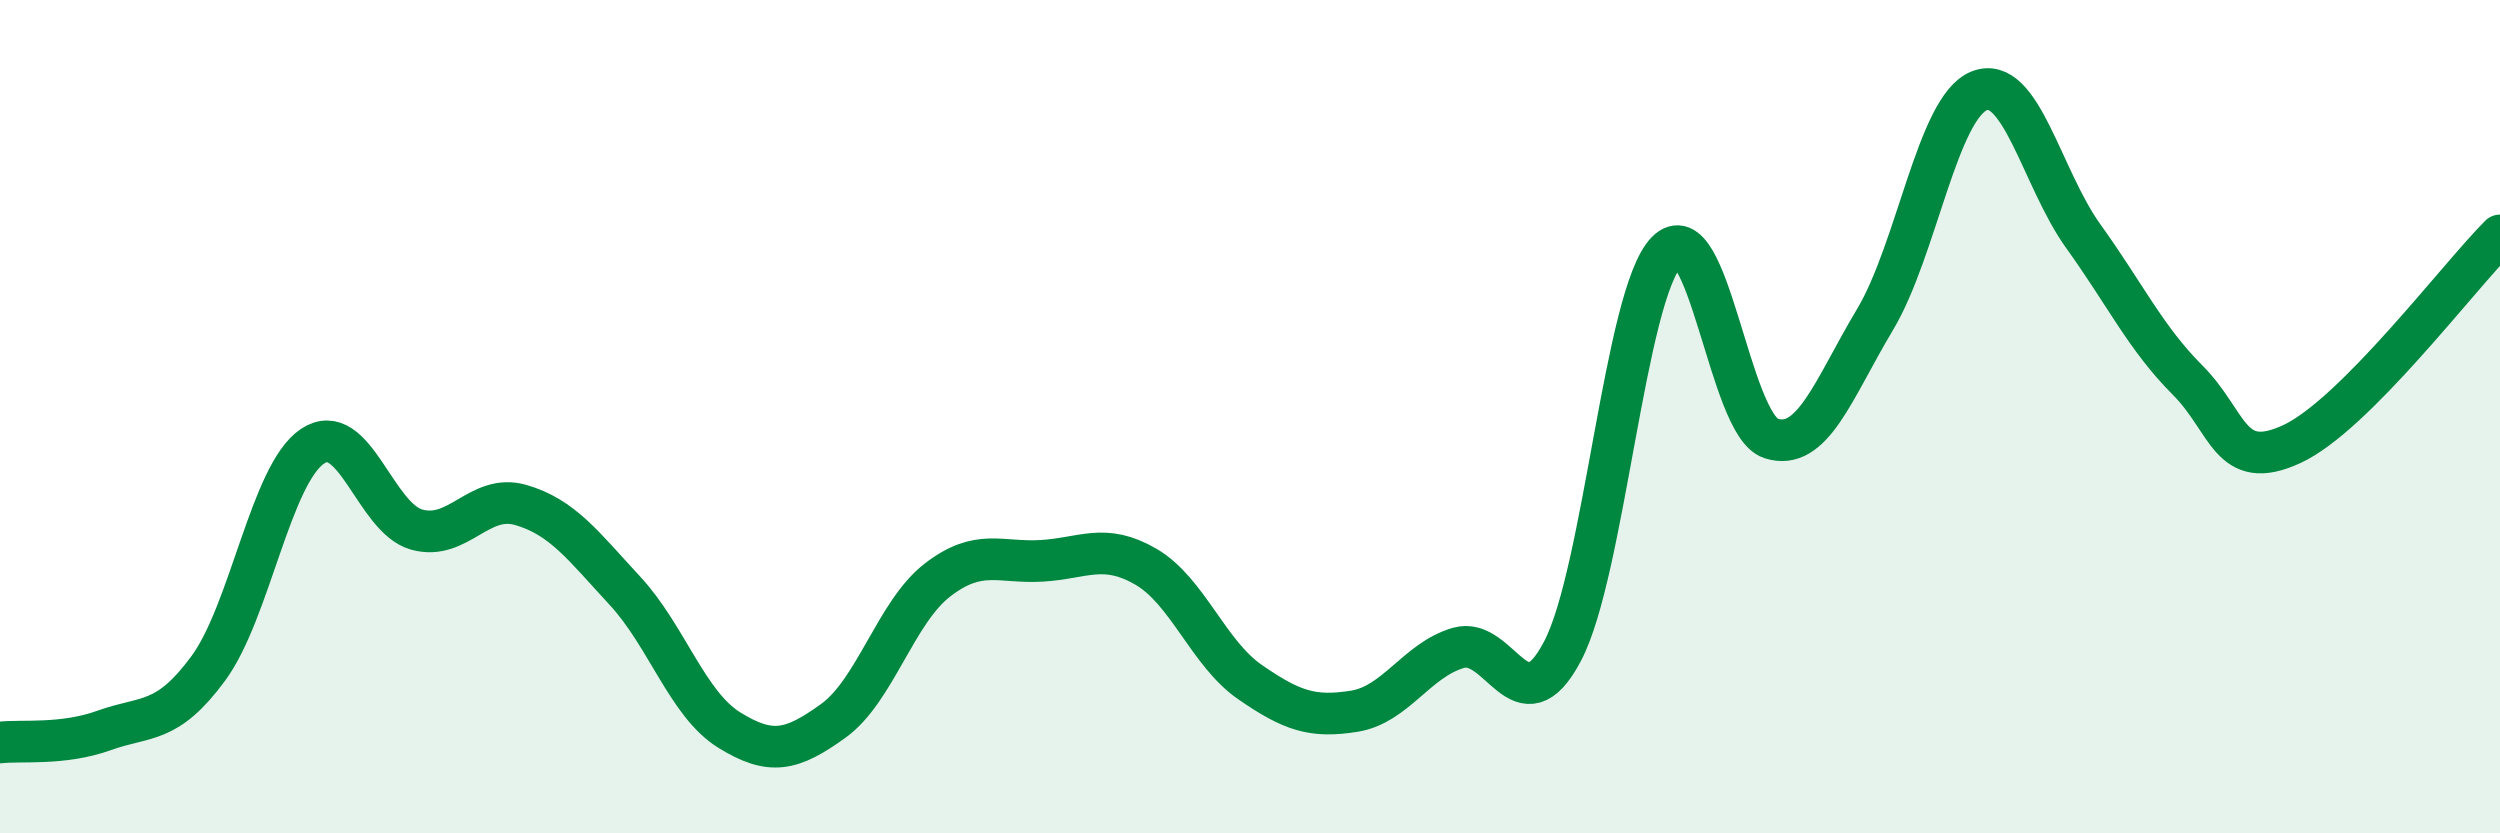 
    <svg width="60" height="20" viewBox="0 0 60 20" xmlns="http://www.w3.org/2000/svg">
      <path
        d="M 0,17.82 C 0.5,17.76 1.5,17.89 2.5,17.53 C 3.5,17.17 4,17.4 5,16.04 C 6,14.68 6.5,11.38 7.5,10.71 C 8.5,10.04 9,12.43 10,12.71 C 11,12.99 11.5,11.83 12.5,12.12 C 13.5,12.41 14,13.1 15,14.18 C 16,15.26 16.5,16.9 17.5,17.52 C 18.5,18.14 19,18.02 20,17.3 C 21,16.58 21.5,14.69 22.5,13.92 C 23.5,13.15 24,13.52 25,13.46 C 26,13.4 26.5,13.02 27.5,13.6 C 28.5,14.18 29,15.68 30,16.37 C 31,17.06 31.5,17.23 32.5,17.07 C 33.5,16.91 34,15.84 35,15.55 C 36,15.26 36.5,17.53 37.5,15.63 C 38.5,13.73 39,7.06 40,6.04 C 41,5.02 41.5,10.19 42.5,10.52 C 43.5,10.85 44,9.34 45,7.67 C 46,6 46.5,2.58 47.5,2.18 C 48.5,1.78 49,4.28 50,5.67 C 51,7.06 51.5,8.12 52.5,9.12 C 53.5,10.12 53.5,11.35 55,10.66 C 56.5,9.97 59,6.65 60,5.65L60 20L0 20Z"
        fill="#008740"
        opacity="0.1"
        stroke-linecap="round"
        stroke-linejoin="round"
      />
      <path
        d="M 0,17.82 C 0.5,17.76 1.5,17.89 2.5,17.53 C 3.5,17.17 4,17.4 5,16.04 C 6,14.68 6.5,11.38 7.5,10.71 C 8.5,10.04 9,12.43 10,12.71 C 11,12.99 11.5,11.83 12.5,12.12 C 13.5,12.41 14,13.1 15,14.18 C 16,15.26 16.5,16.9 17.5,17.52 C 18.5,18.14 19,18.02 20,17.3 C 21,16.58 21.5,14.69 22.5,13.92 C 23.5,13.15 24,13.52 25,13.46 C 26,13.4 26.5,13.02 27.5,13.6 C 28.5,14.18 29,15.68 30,16.37 C 31,17.06 31.5,17.23 32.5,17.07 C 33.5,16.91 34,15.84 35,15.55 C 36,15.26 36.5,17.53 37.5,15.63 C 38.5,13.73 39,7.06 40,6.04 C 41,5.02 41.5,10.19 42.5,10.52 C 43.5,10.85 44,9.34 45,7.67 C 46,6 46.5,2.58 47.5,2.18 C 48.5,1.78 49,4.28 50,5.67 C 51,7.06 51.5,8.12 52.5,9.12 C 53.5,10.12 53.5,11.35 55,10.66 C 56.5,9.97 59,6.65 60,5.65"
        stroke="#008740"
        stroke-width="1"
        fill="none"
        stroke-linecap="round"
        stroke-linejoin="round"
      />
    </svg>
  